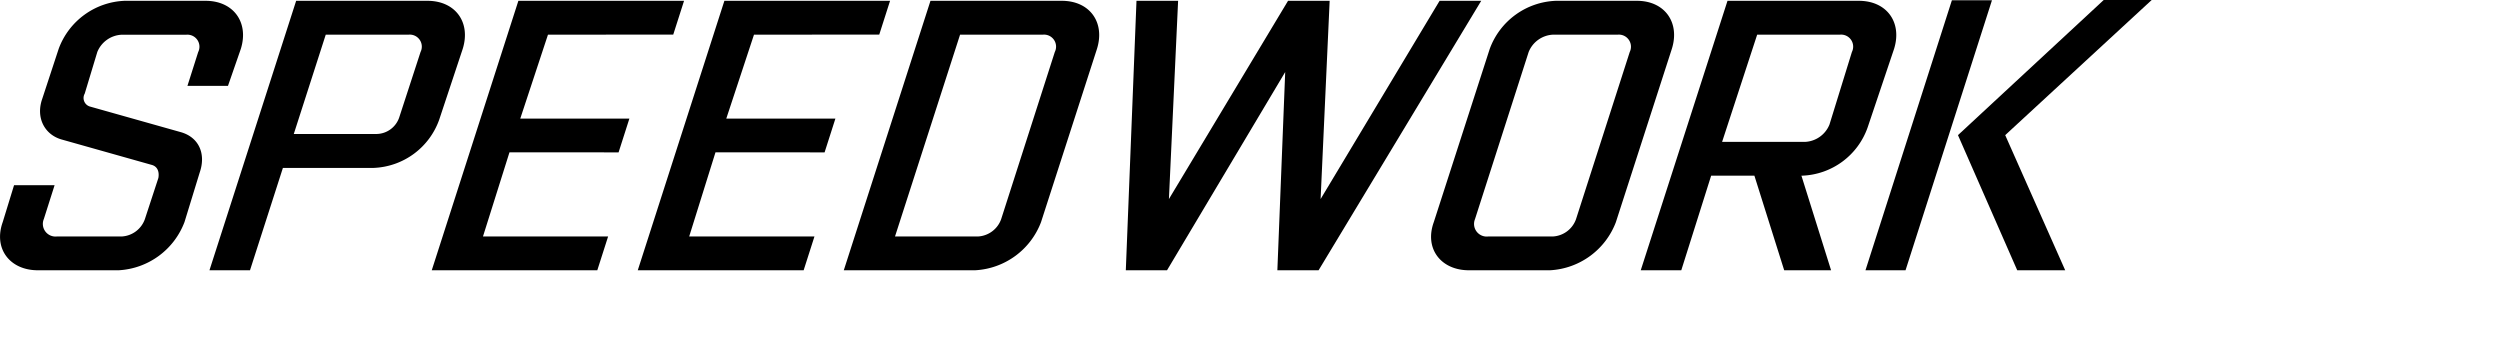 <svg xmlns="http://www.w3.org/2000/svg" viewBox="0 0 370 50"><g id="Speedwork_Logos" data-name="Speedwork Logos"><polygon points="288.88 0.04 294.81 0.04 282.02 40 276.09 40 288.88 0.04"/><polygon points="311.35 0 318.45 0 296.77 20 305.65 40 298.55 40 289.78 20 311.35 0"/><path d="M33.74,12.71h-6l1.59-5a1.78,1.78,0,0,0-1.76-2.57H18A4.09,4.09,0,0,0,14.4,7.7l-1.86,6.15a1.32,1.32,0,0,0,.85,1.94l13.34,3.76c2.68.74,3.8,3.19,2.82,6l-2.24,7.3A11.06,11.06,0,0,1,17.56,40H5.6C1.47,40-1,36.81.4,32.88l1.68-5.47h6l-1.59,5A1.87,1.87,0,0,0,8.4,35H18a3.86,3.86,0,0,0,3.44-2.56l2-6.1c.16-.91-.12-1.71-1-1.94L9.07,20.63c-2.5-.74-3.79-3.24-2.82-6L8.68,7.24A10.86,10.86,0,0,1,18.43.12h12c4.12,0,6.44,3.19,5.21,7.12Z"/><path d="M43.83.12H63.27c4.13,0,6.44,3.19,5.21,7.12L65,17.72a10.74,10.74,0,0,1-9.69,7.13H41.87L37,40H31ZM62.24,7.7a1.78,1.78,0,0,0-1.76-2.57H48.21l-4.73,14.7H55.73a3.6,3.6,0,0,0,3.39-2.56Z"/><path d="M81.1,5.13,77,17.55H93.15l-1.6,5H75.4L71.48,35H90l-1.6,5H63.9L76.72.12h24.52l-1.6,5Z"/><path d="M111.59,5.13l-4.1,12.42h16.15l-1.6,5H105.89L102,35h18.54l-1.6,5H94.39L107.21.12h24.52l-1.6,5Z"/><path d="M162.35,7.24l-8.28,25.64A11.06,11.06,0,0,1,144.32,40H124.88L137.71.12h19.44C161.28.12,163.58,3.31,162.35,7.24Zm-6.24.46a1.78,1.78,0,0,0-1.76-2.57H142.09L132.46,35h12.26a3.86,3.86,0,0,0,3.45-2.56Z"/><path d="M195.15,40h-6.1l1.16-29.34L172.72,40h-6.1L168.2.12h6.16L173,29.46,190.63.12h6.16l-1.34,29.34L213.06.12h6.16Z"/><path d="M247.43,7.24l-8.28,25.64A11.06,11.06,0,0,1,229.4,40h-12c-4.13,0-6.62-3.19-5.2-7.12l8.28-25.64A10.86,10.86,0,0,1,230.27.12h12C246.36.12,248.67,3.31,247.43,7.24Zm-6.23.46a1.79,1.79,0,0,0-1.77-2.57h-9.57a4.09,4.09,0,0,0-3.62,2.57L218.3,32.43A1.87,1.87,0,0,0,220.24,35h9.56a3.86,3.86,0,0,0,3.45-2.56Z"/><path d="M248.83,40h-6L255.67.12h19.44c4.13,0,6.44,3.19,5.21,7.12l-3.91,11.62A10.69,10.69,0,0,1,266.73,26h-.12L271,40h-6.94l-4.41-14h-6.4ZM274.08,7.7a1.78,1.78,0,0,0-1.76-2.57H260.06L254.87,21h12.26a4.11,4.11,0,0,0,3.63-2.56Z"/></g></svg>